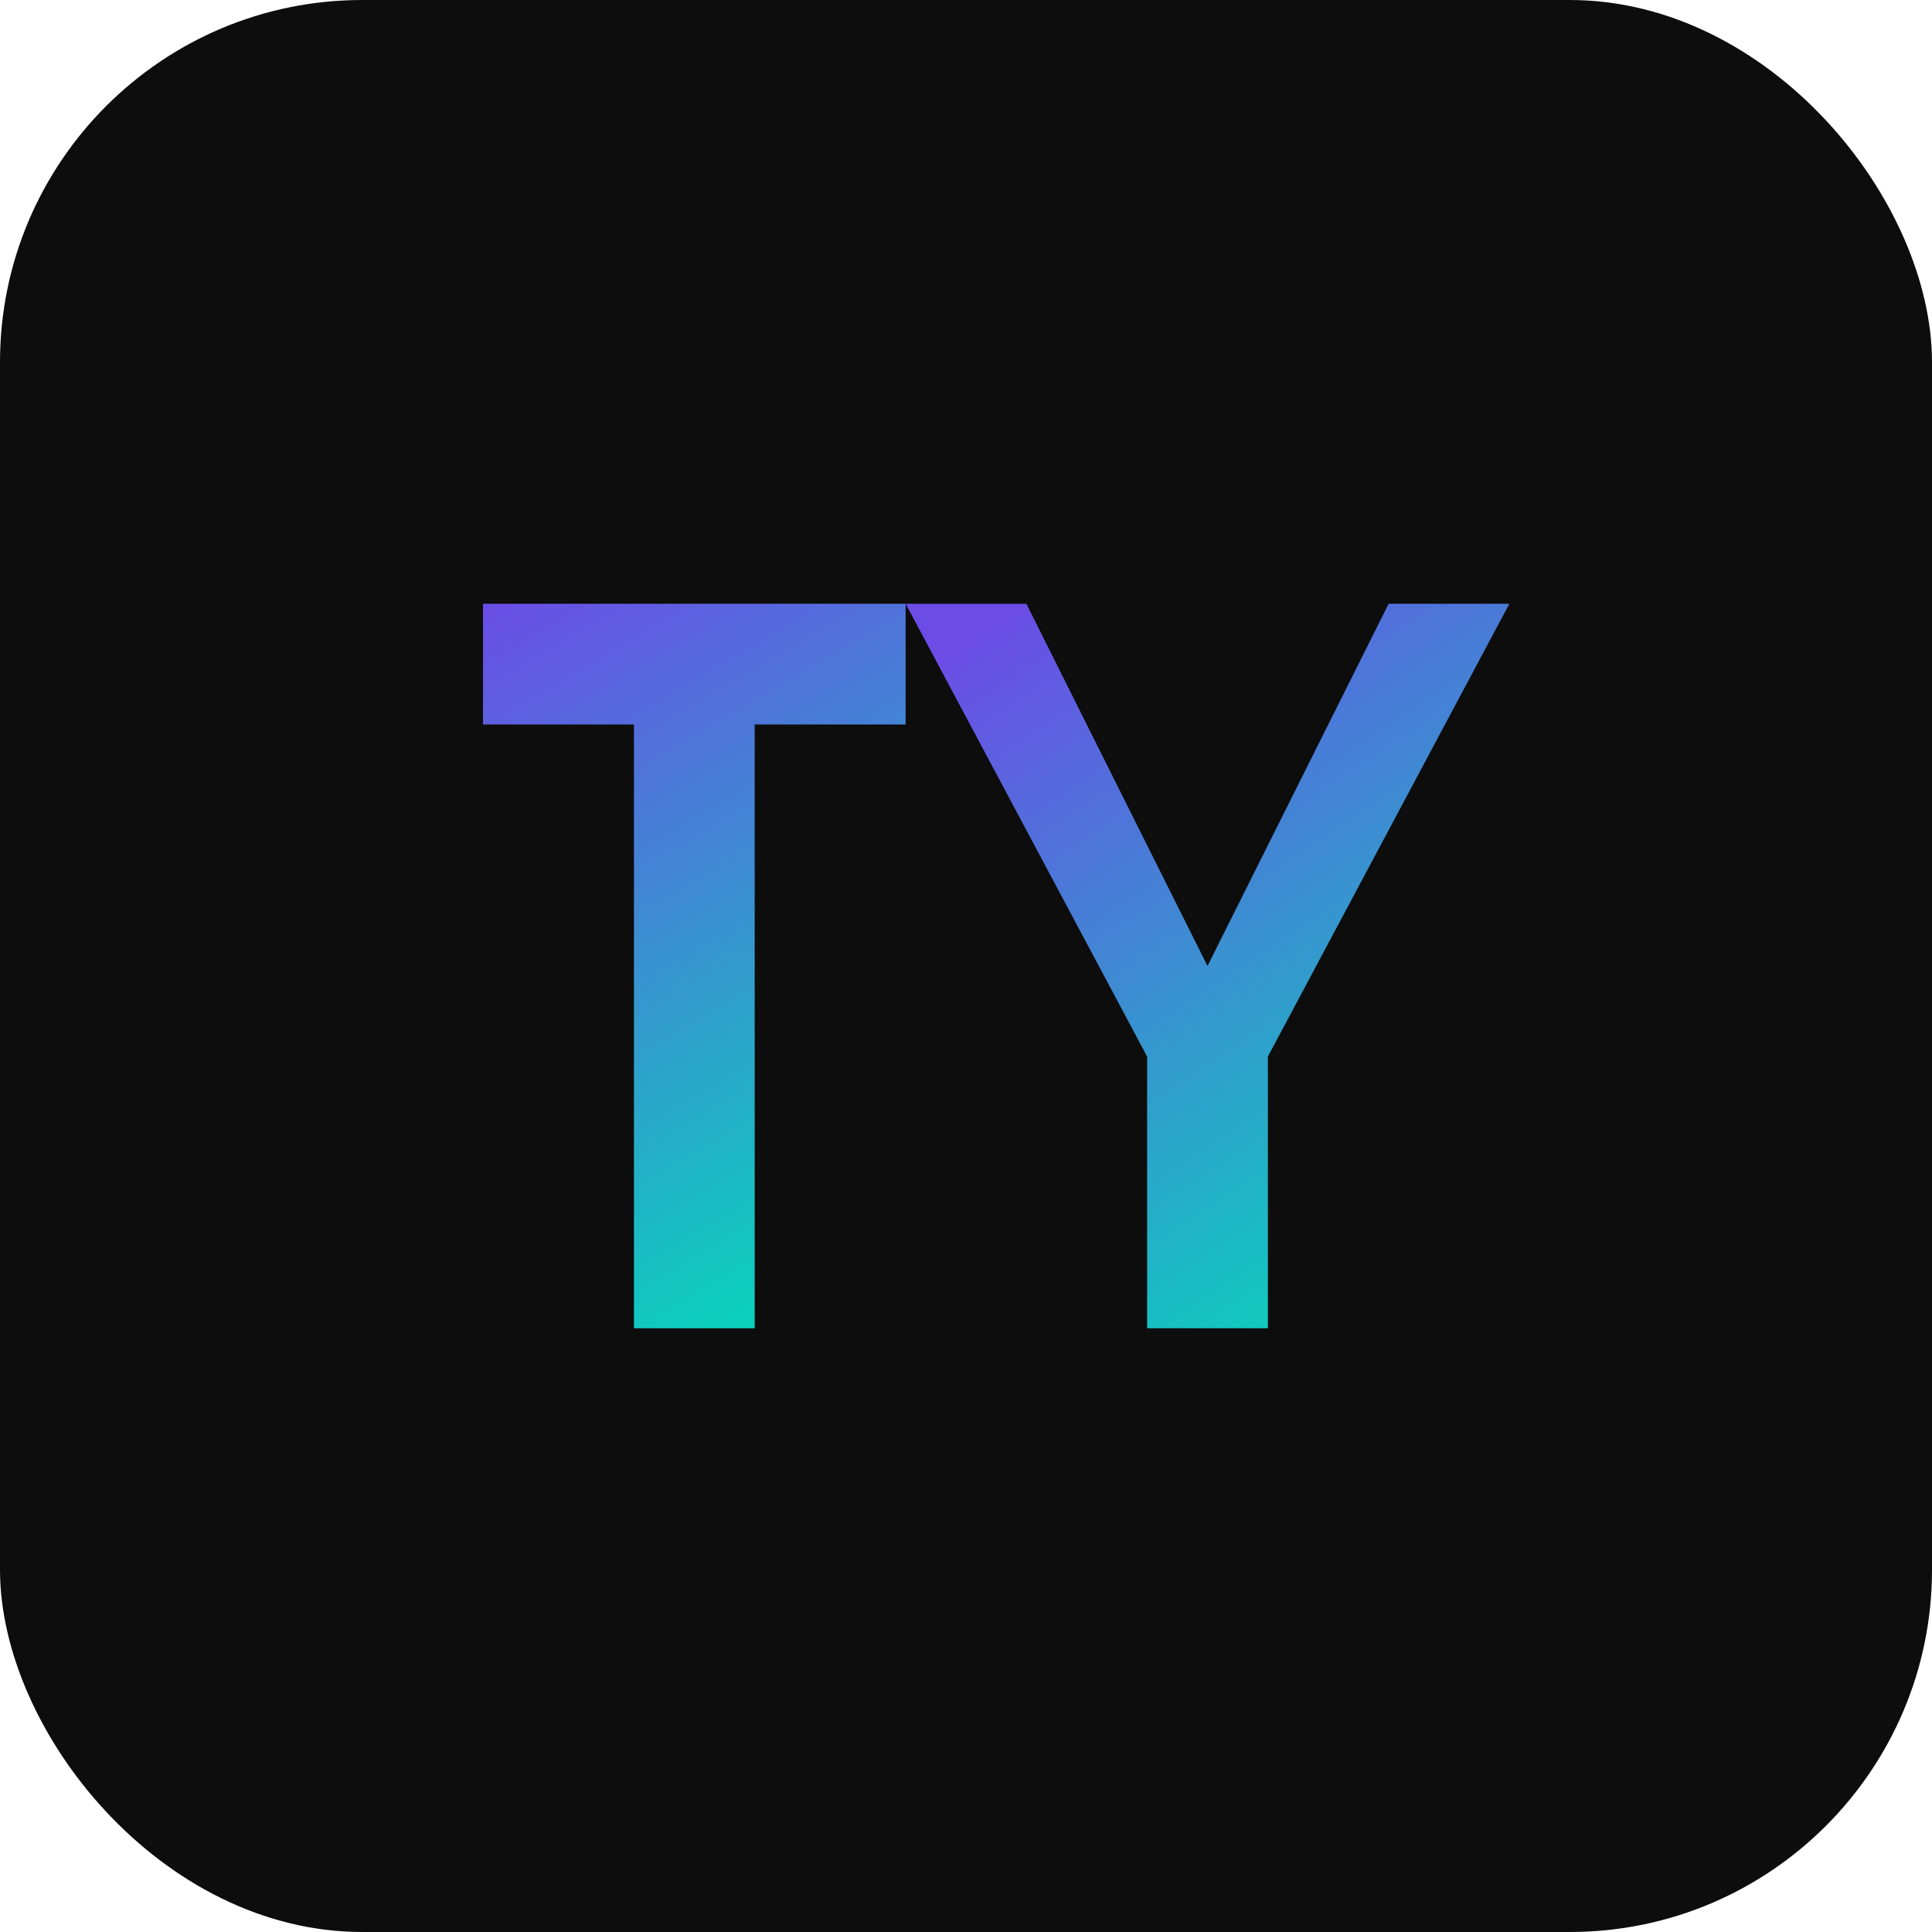 <svg width="64" height="64" viewBox="0 0 64 64" fill="none" xmlns="http://www.w3.org/2000/svg">
  <rect width="64" height="64" rx="12" fill="#0D0D0D"/>
  <path d="M16 20h14v4h-5v20h-4V24h-5v-4z" fill="url(#gradient1)"/>
  <path d="M34 20l6 12 6-12h4l-8 15v9h-4v-9l-8-15h4z" fill="url(#gradient2)"/>
  <defs>
    <linearGradient id="gradient1" x1="16" y1="20" x2="30" y2="44" gradientUnits="userSpaceOnUse">
      <stop stop-color="#6B4DE6"/>
      <stop offset="1" stop-color="#00E0B8"/>
    </linearGradient>
    <linearGradient id="gradient2" x1="34" y1="20" x2="50" y2="44" gradientUnits="userSpaceOnUse">
      <stop stop-color="#6B4DE6"/>
      <stop offset="1" stop-color="#00E0B8"/>
    </linearGradient>
  </defs>
</svg>

